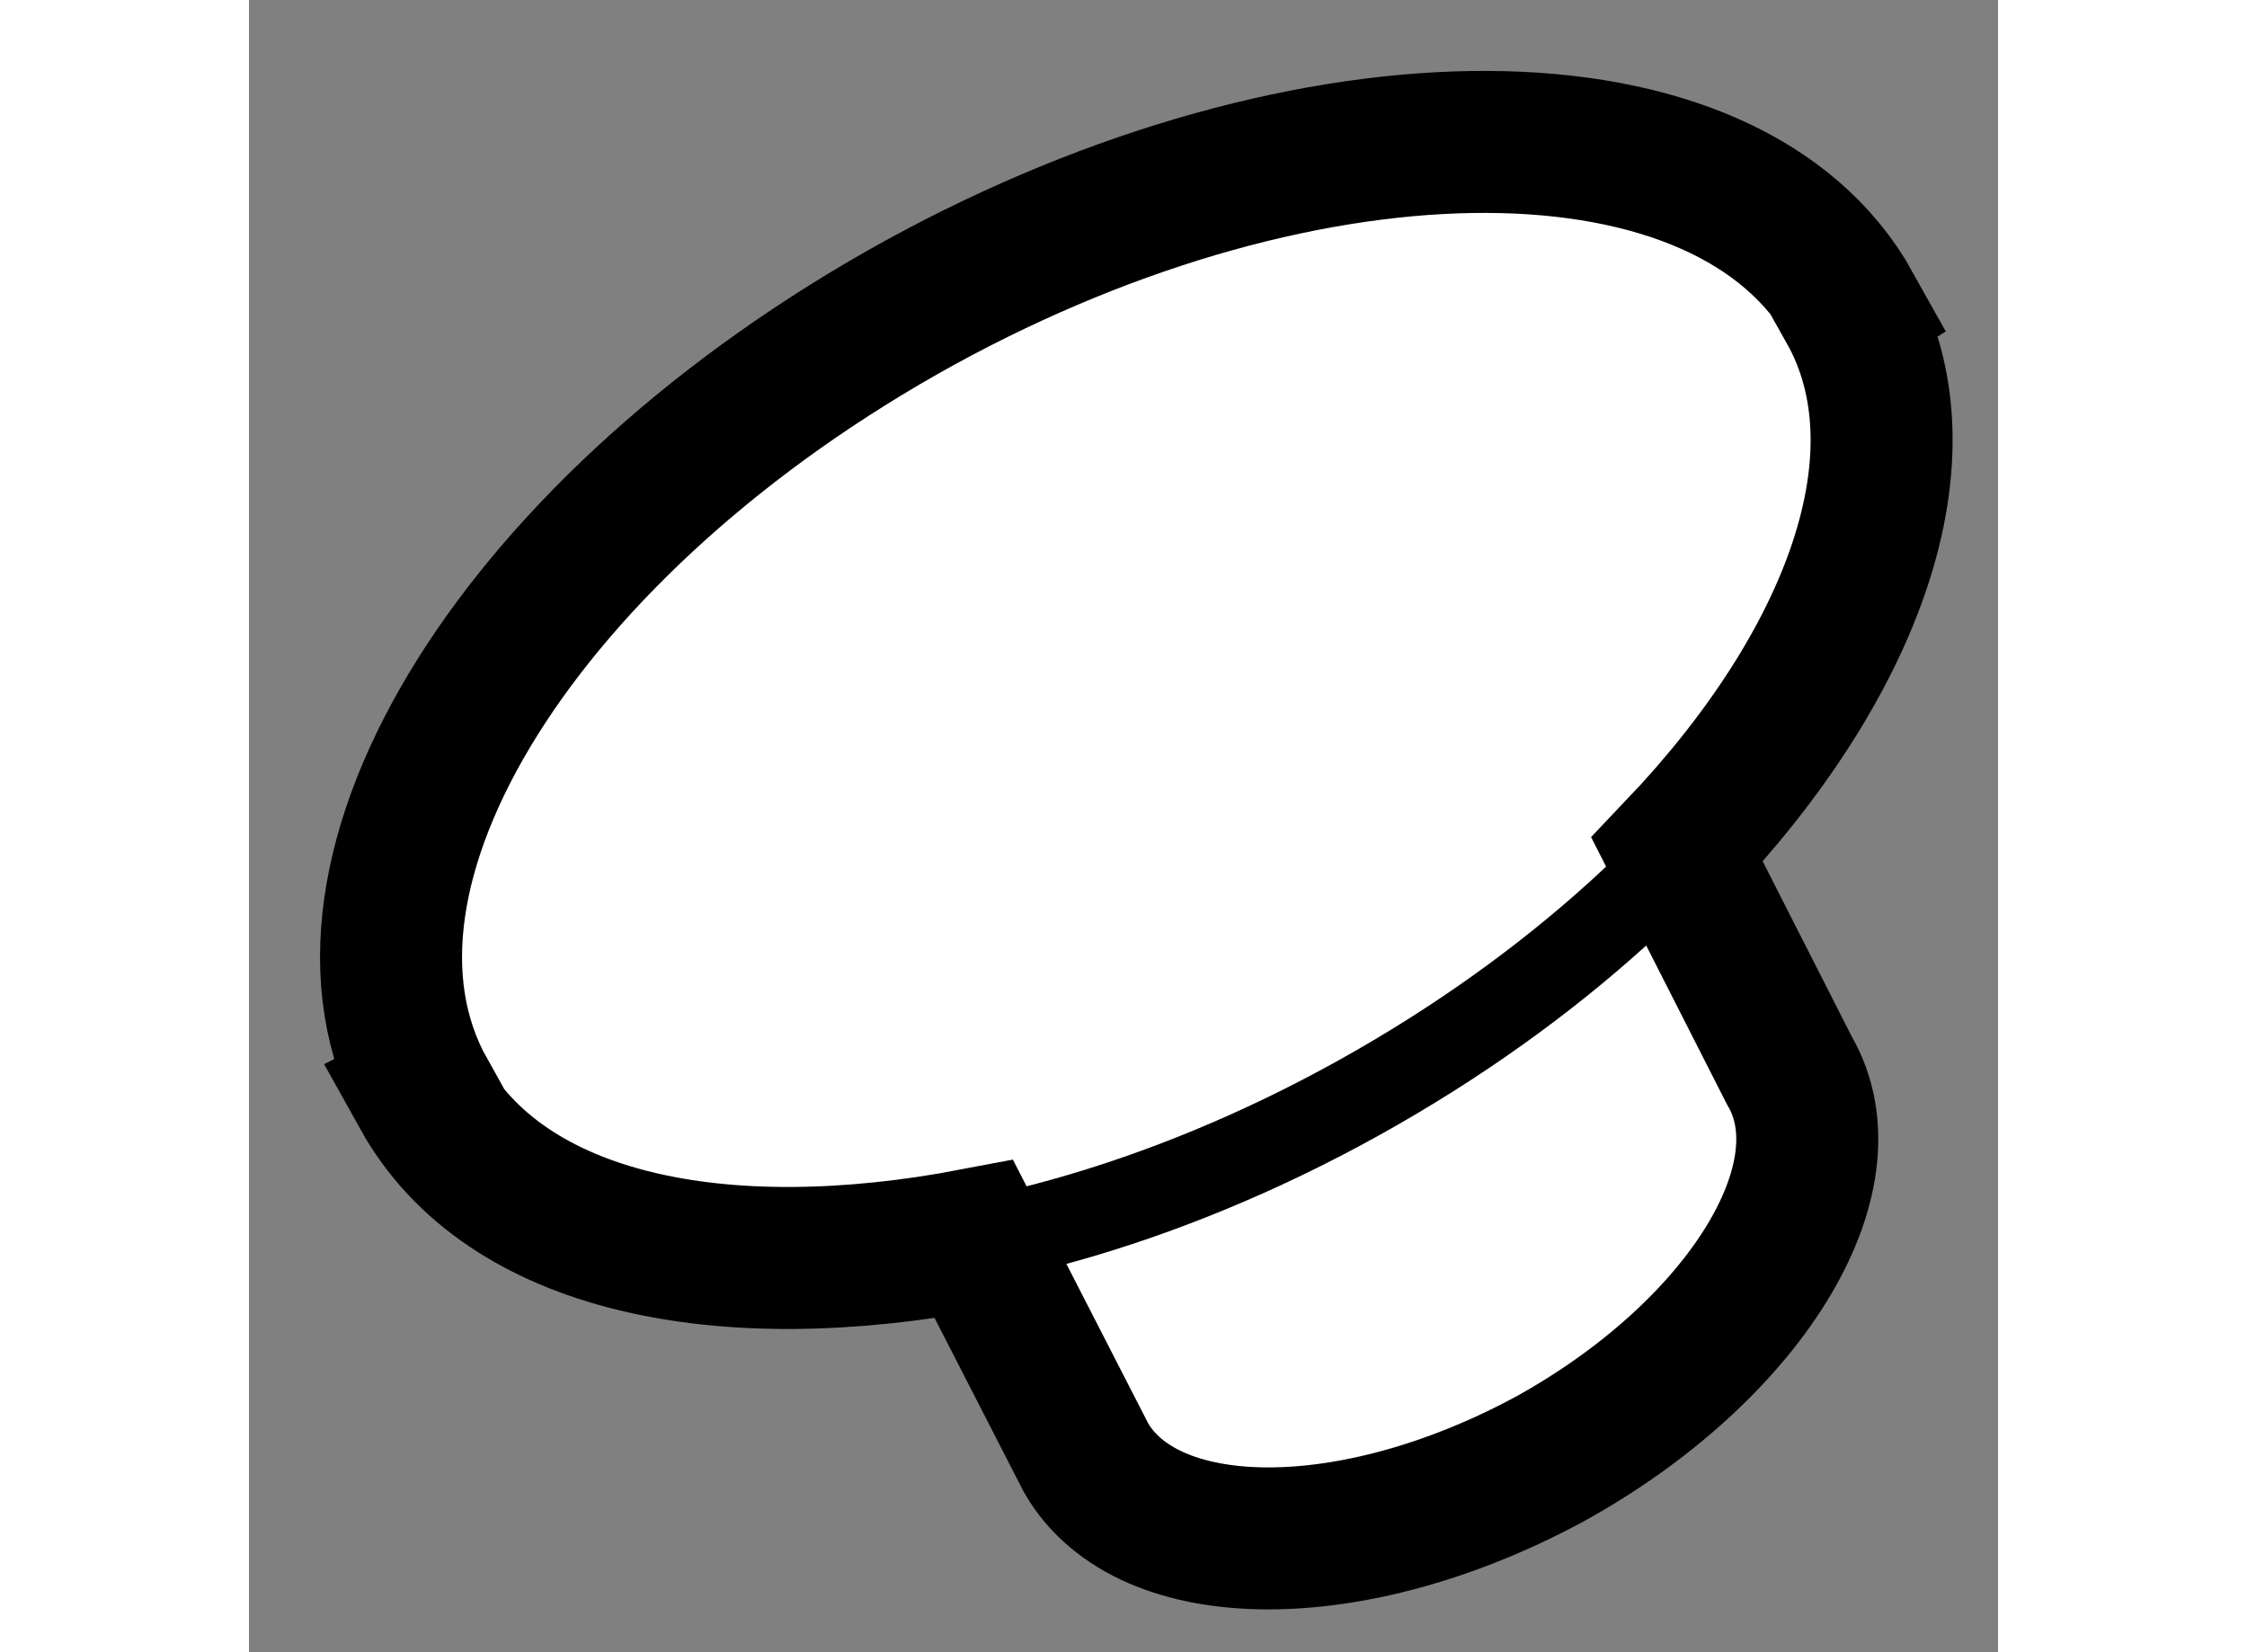 <?xml version="1.0" encoding="utf-8"?>
<!-- Generator: Adobe Illustrator 15.1.0, SVG Export Plug-In . SVG Version: 6.00 Build 0)  -->
<!DOCTYPE svg PUBLIC "-//W3C//DTD SVG 1.1//EN" "http://www.w3.org/Graphics/SVG/1.1/DTD/svg11.dtd">
<svg version="1.1" xmlns="http://www.w3.org/2000/svg" xmlns:xlink="http://www.w3.org/1999/xlink" x="0px" y="0px" width="244.8px"
	 height="180px" viewBox="197.6 59.357 6.159 5.818" enable-background="new 0 0 244.8 180" xml:space="preserve">
	
<rect x="197.6" y="59.357" width="6.159" height="5.818" fill="#808080" stroke="none"/>
	
<g><path fill="#FFFFFF" stroke="#000000" stroke-width="0.5" d="M203.024,63.126l-0.395-0.777c0.624-0.655,0.893-1.392,0.604-1.906			l0.008-0.005c-0.429-0.771-1.895-0.774-3.279-0.015c-1.397,0.769-2.175,2.007-1.742,2.783l-0.01,0.005			c0.293,0.527,1.055,0.679,1.943,0.51l0.395,0.77c0.216,0.374,0.936,0.38,1.632,0.004			C202.861,64.119,203.247,63.506,203.024,63.126z"></path><path fill="none" stroke="#000000" stroke-width="0.3" d="M203.24,60.438c0.432,0.771-0.347,2.016-1.734,2.786			c-1.389,0.771-2.859,0.756-3.287-0.017"></path></g>


</svg>
